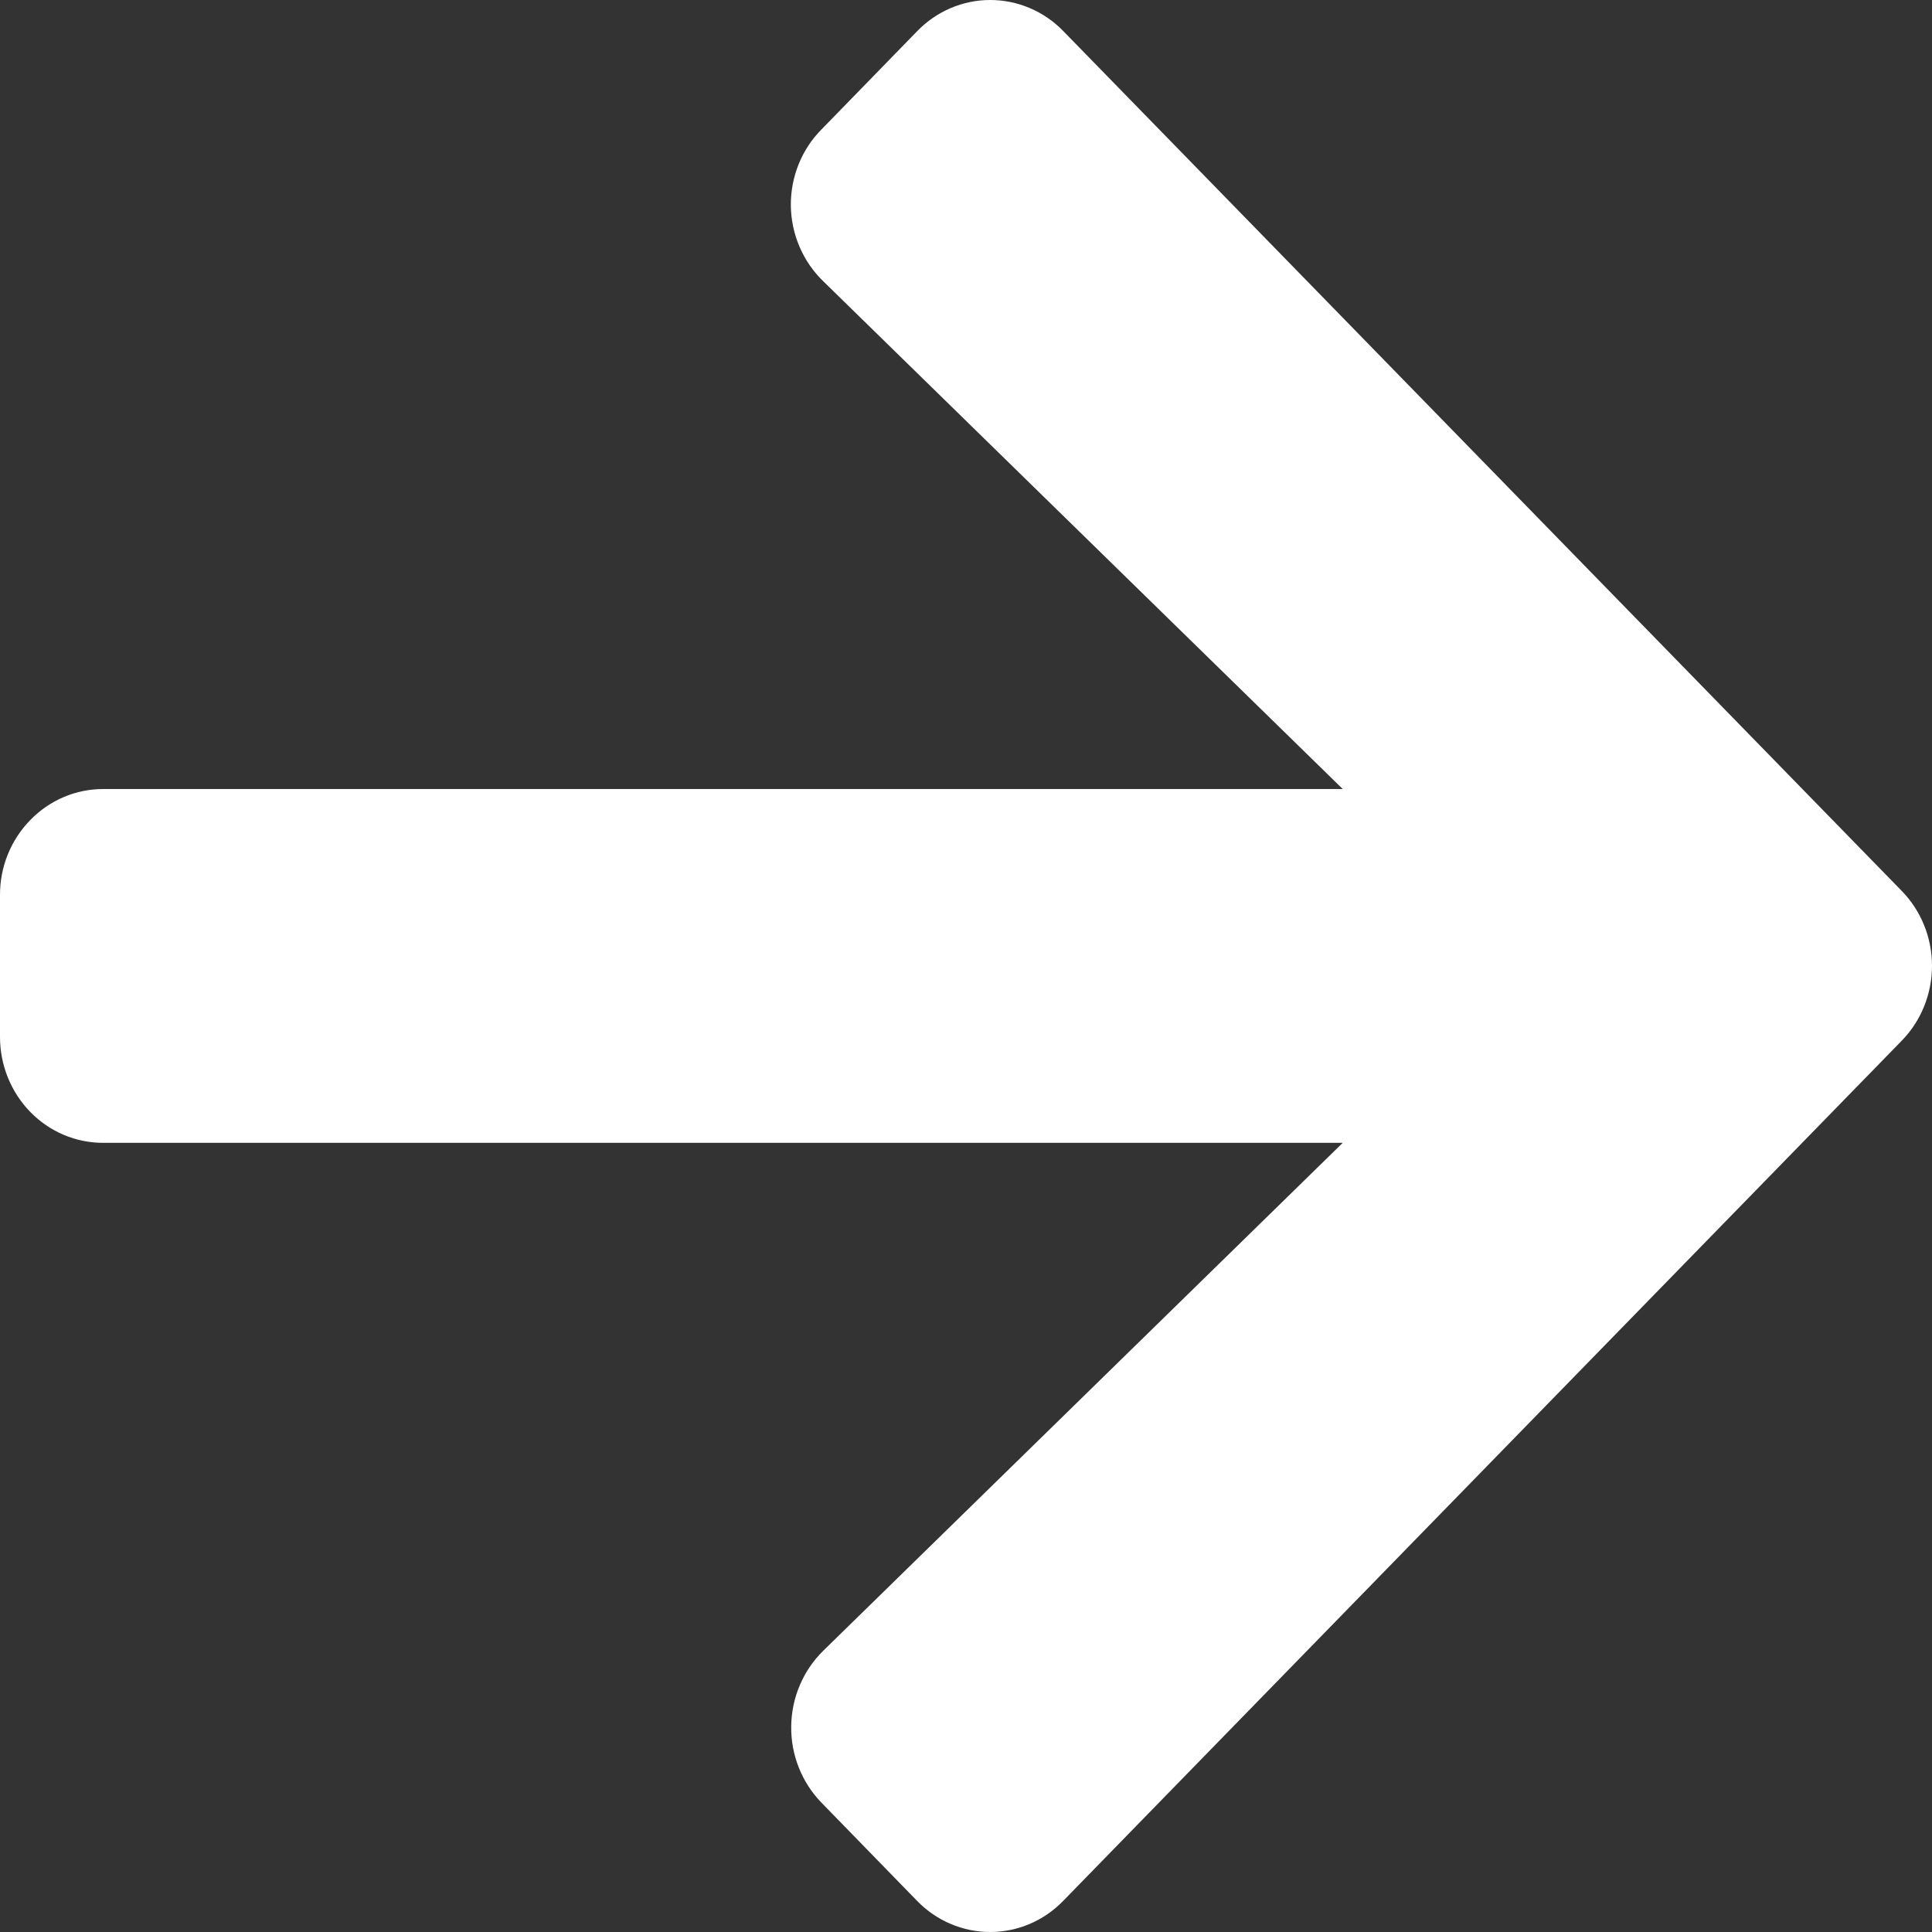 <?xml version="1.0" encoding="UTF-8"?>
<svg width="15px" height="15px" viewBox="0 0 15 15" version="1.1" xmlns="http://www.w3.org/2000/svg" xmlns:xlink="http://www.w3.org/1999/xlink">
    <rect x="0" y="0" width="15" height="15" fill="#333333" stroke="none"/>
    <title>arrow-right copy 5</title>
    <g id="Guidelines" stroke="none" stroke-width="1" fill="none" fill-rule="evenodd">
        <g transform="translate(-419, -3075)" fill="#FFFFFF" id="Group">
            <g transform="translate(419, 3075)" id="arrow-right-copy-5">
                <path d="M6.378,1.005 L7.121,0.242 C7.271,0.087 7.475,0 7.688,0 C7.901,0 8.106,0.087 8.256,0.242 L14.764,6.916 C14.915,7.07 15,7.28 15,7.498 C15,7.717 14.915,7.927 14.764,8.081 L8.255,14.758 C8.105,14.913 7.901,15 7.688,15 C7.475,15 7.27,14.913 7.12,14.758 L6.377,13.995 C6.225,13.838 6.14,13.625 6.143,13.404 C6.145,13.182 6.235,12.971 6.39,12.818 L10.425,8.873 L0.804,8.873 C0.59,8.874 0.386,8.788 0.235,8.633 C0.084,8.478 -0,8.269 0,8.05 L0,6.95 C-0.001,6.731 0.084,6.521 0.235,6.367 C0.385,6.212 0.59,6.125 0.804,6.126 L10.425,6.126 L6.391,2.183 C6.234,2.031 6.143,1.819 6.14,1.597 C6.138,1.375 6.223,1.161 6.378,1.005 Z" id="Icon_awesome-arrow-right"></path>
            </g>
        </g>
    </g>
</svg>